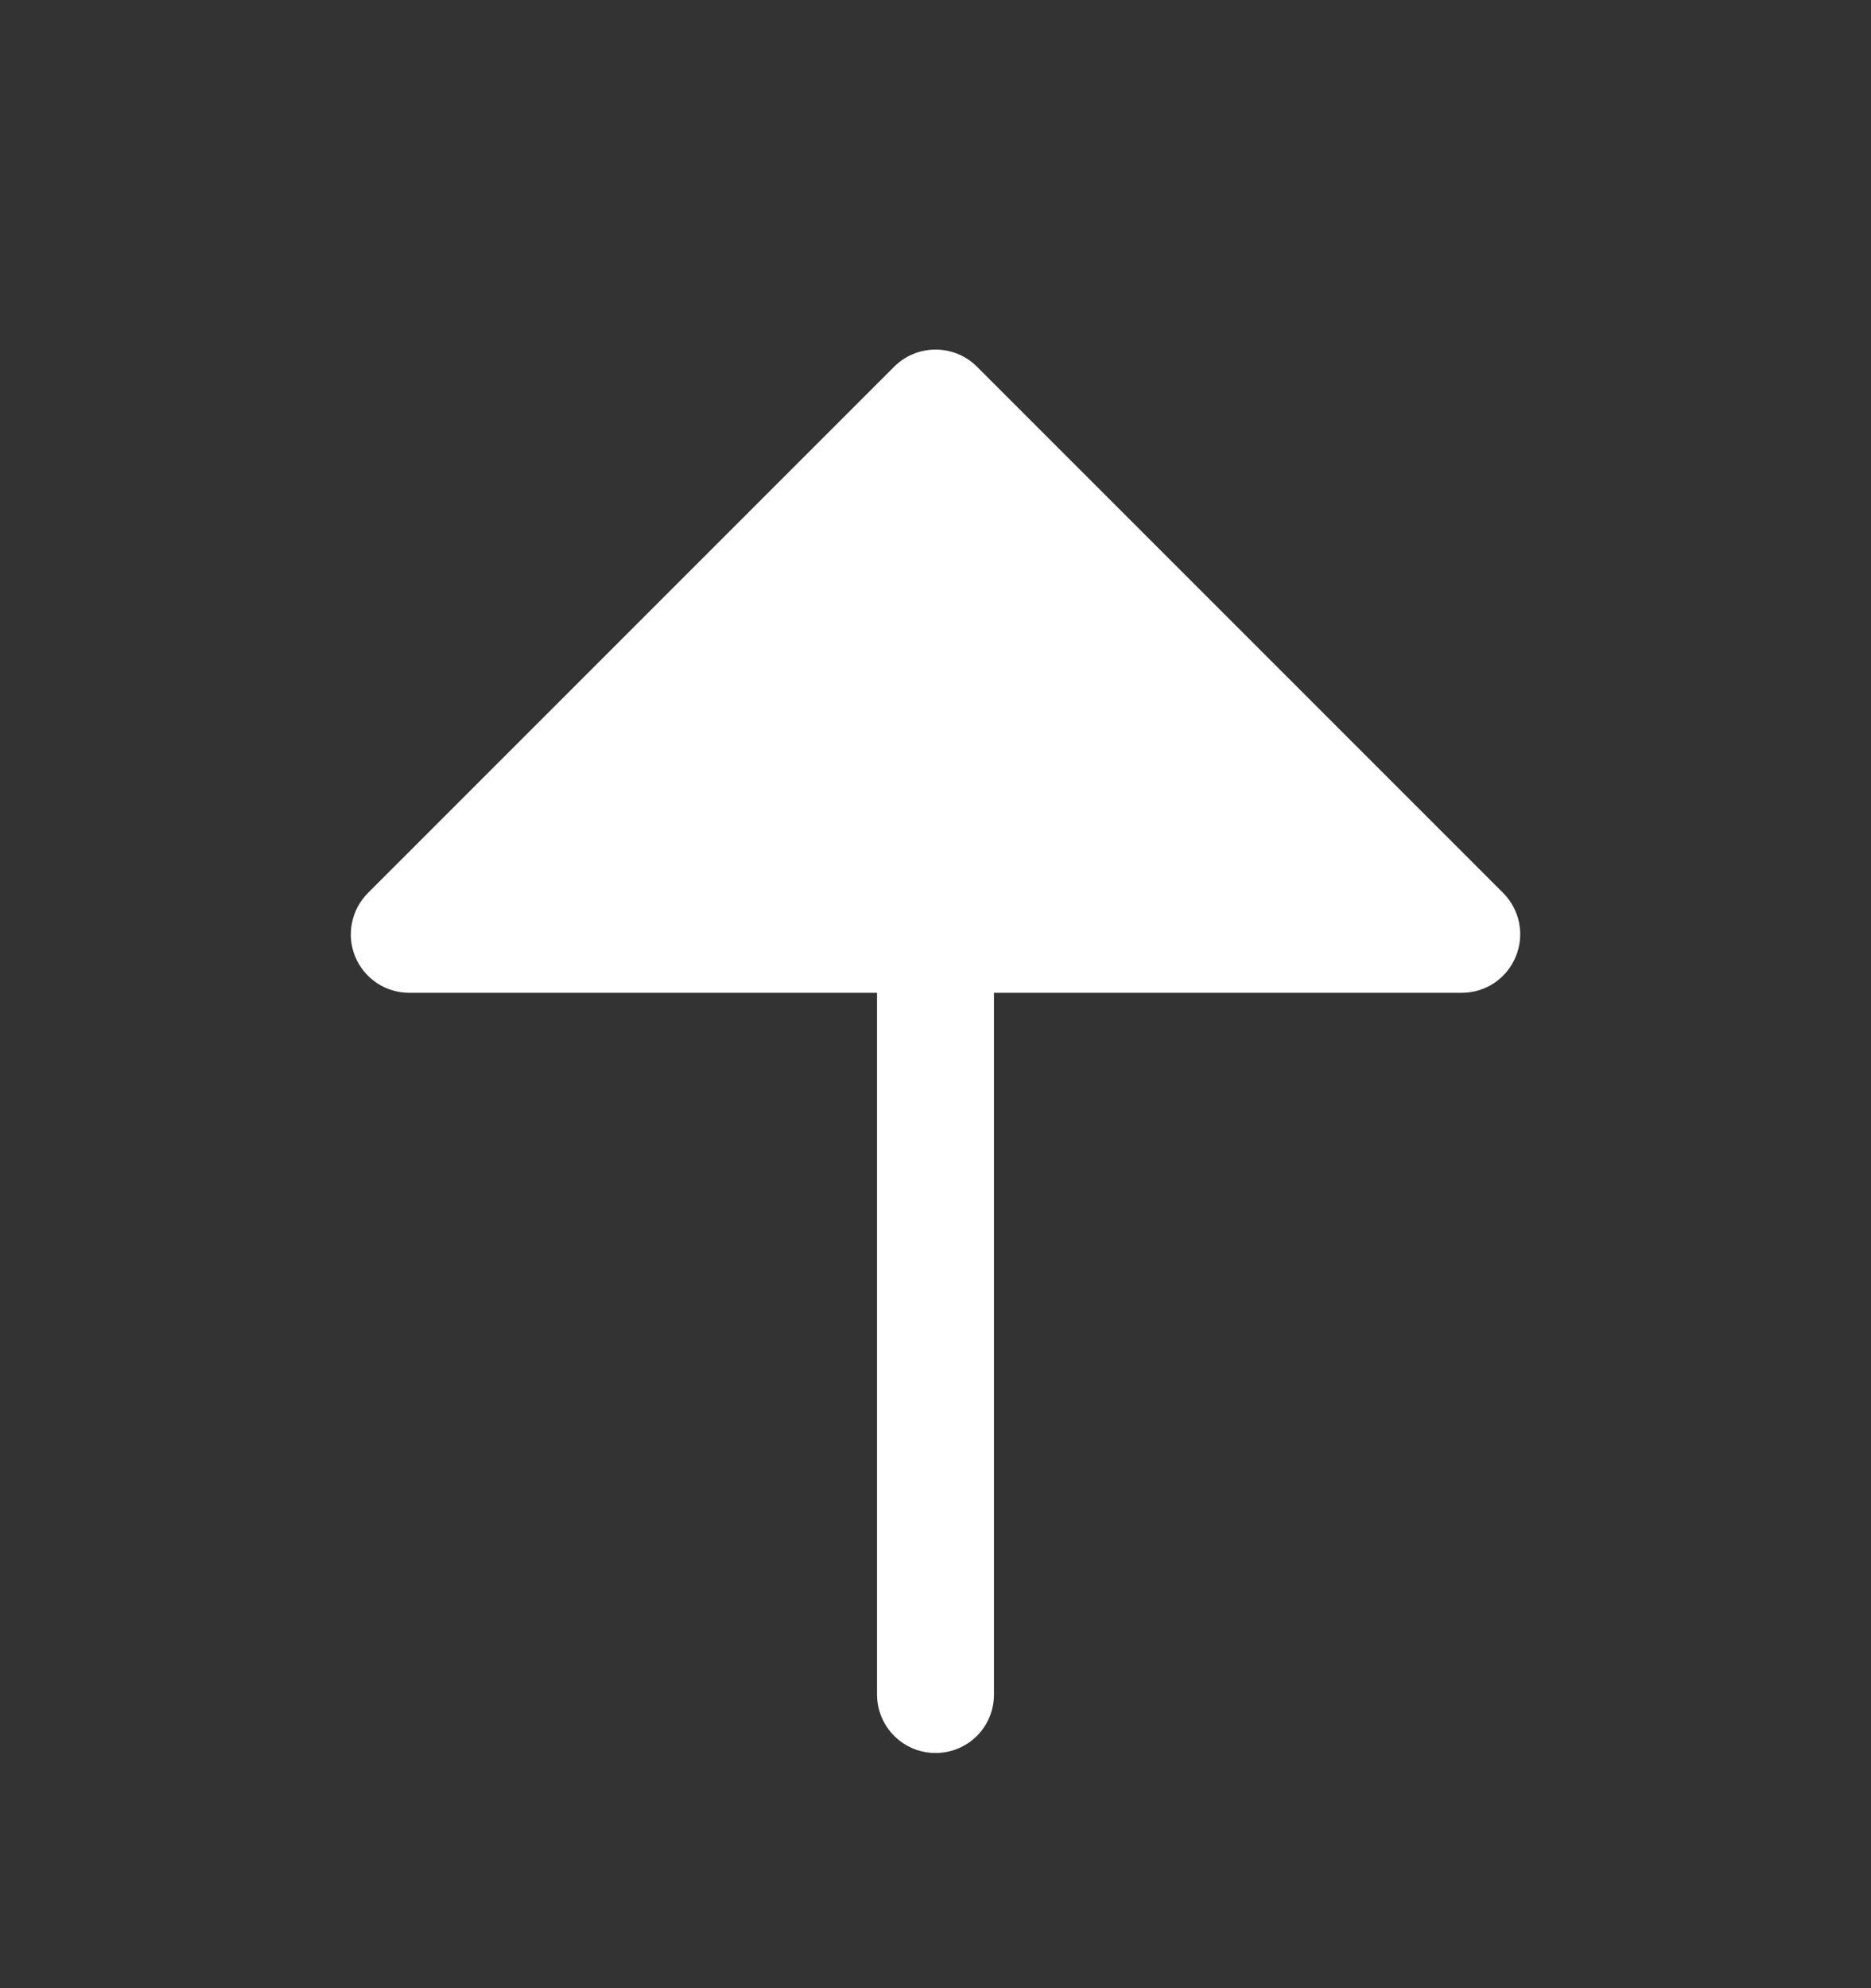 <svg width="16" height="17" viewBox="0 0 16 17" fill="none" xmlns="http://www.w3.org/2000/svg">
<rect x="0" y="0" width="16" height="17" fill="#333333" stroke="none"/>
<path d="M12.962 8.18C12.924 8.272 12.86 8.35 12.778 8.405C12.696 8.46 12.599 8.489 12.5 8.489H8.5V14.489C8.5 14.622 8.448 14.749 8.354 14.843C8.26 14.937 8.133 14.989 8 14.989C7.868 14.989 7.741 14.937 7.647 14.843C7.553 14.749 7.5 14.622 7.5 14.489V8.489H3.5C3.401 8.489 3.305 8.46 3.222 8.405C3.14 8.35 3.076 8.272 3.038 8.181C3 8.089 2.99 7.989 3.01 7.892C3.029 7.794 3.077 7.705 3.147 7.635L7.647 3.135C7.693 3.089 7.748 3.052 7.809 3.027C7.87 3.002 7.935 2.989 8 2.989C8.066 2.989 8.131 3.002 8.192 3.027C8.253 3.052 8.308 3.089 8.354 3.135L12.854 7.635C12.924 7.705 12.972 7.795 12.991 7.892C13.01 7.989 13 8.089 12.962 8.18Z" fill="white"/>
</svg>
